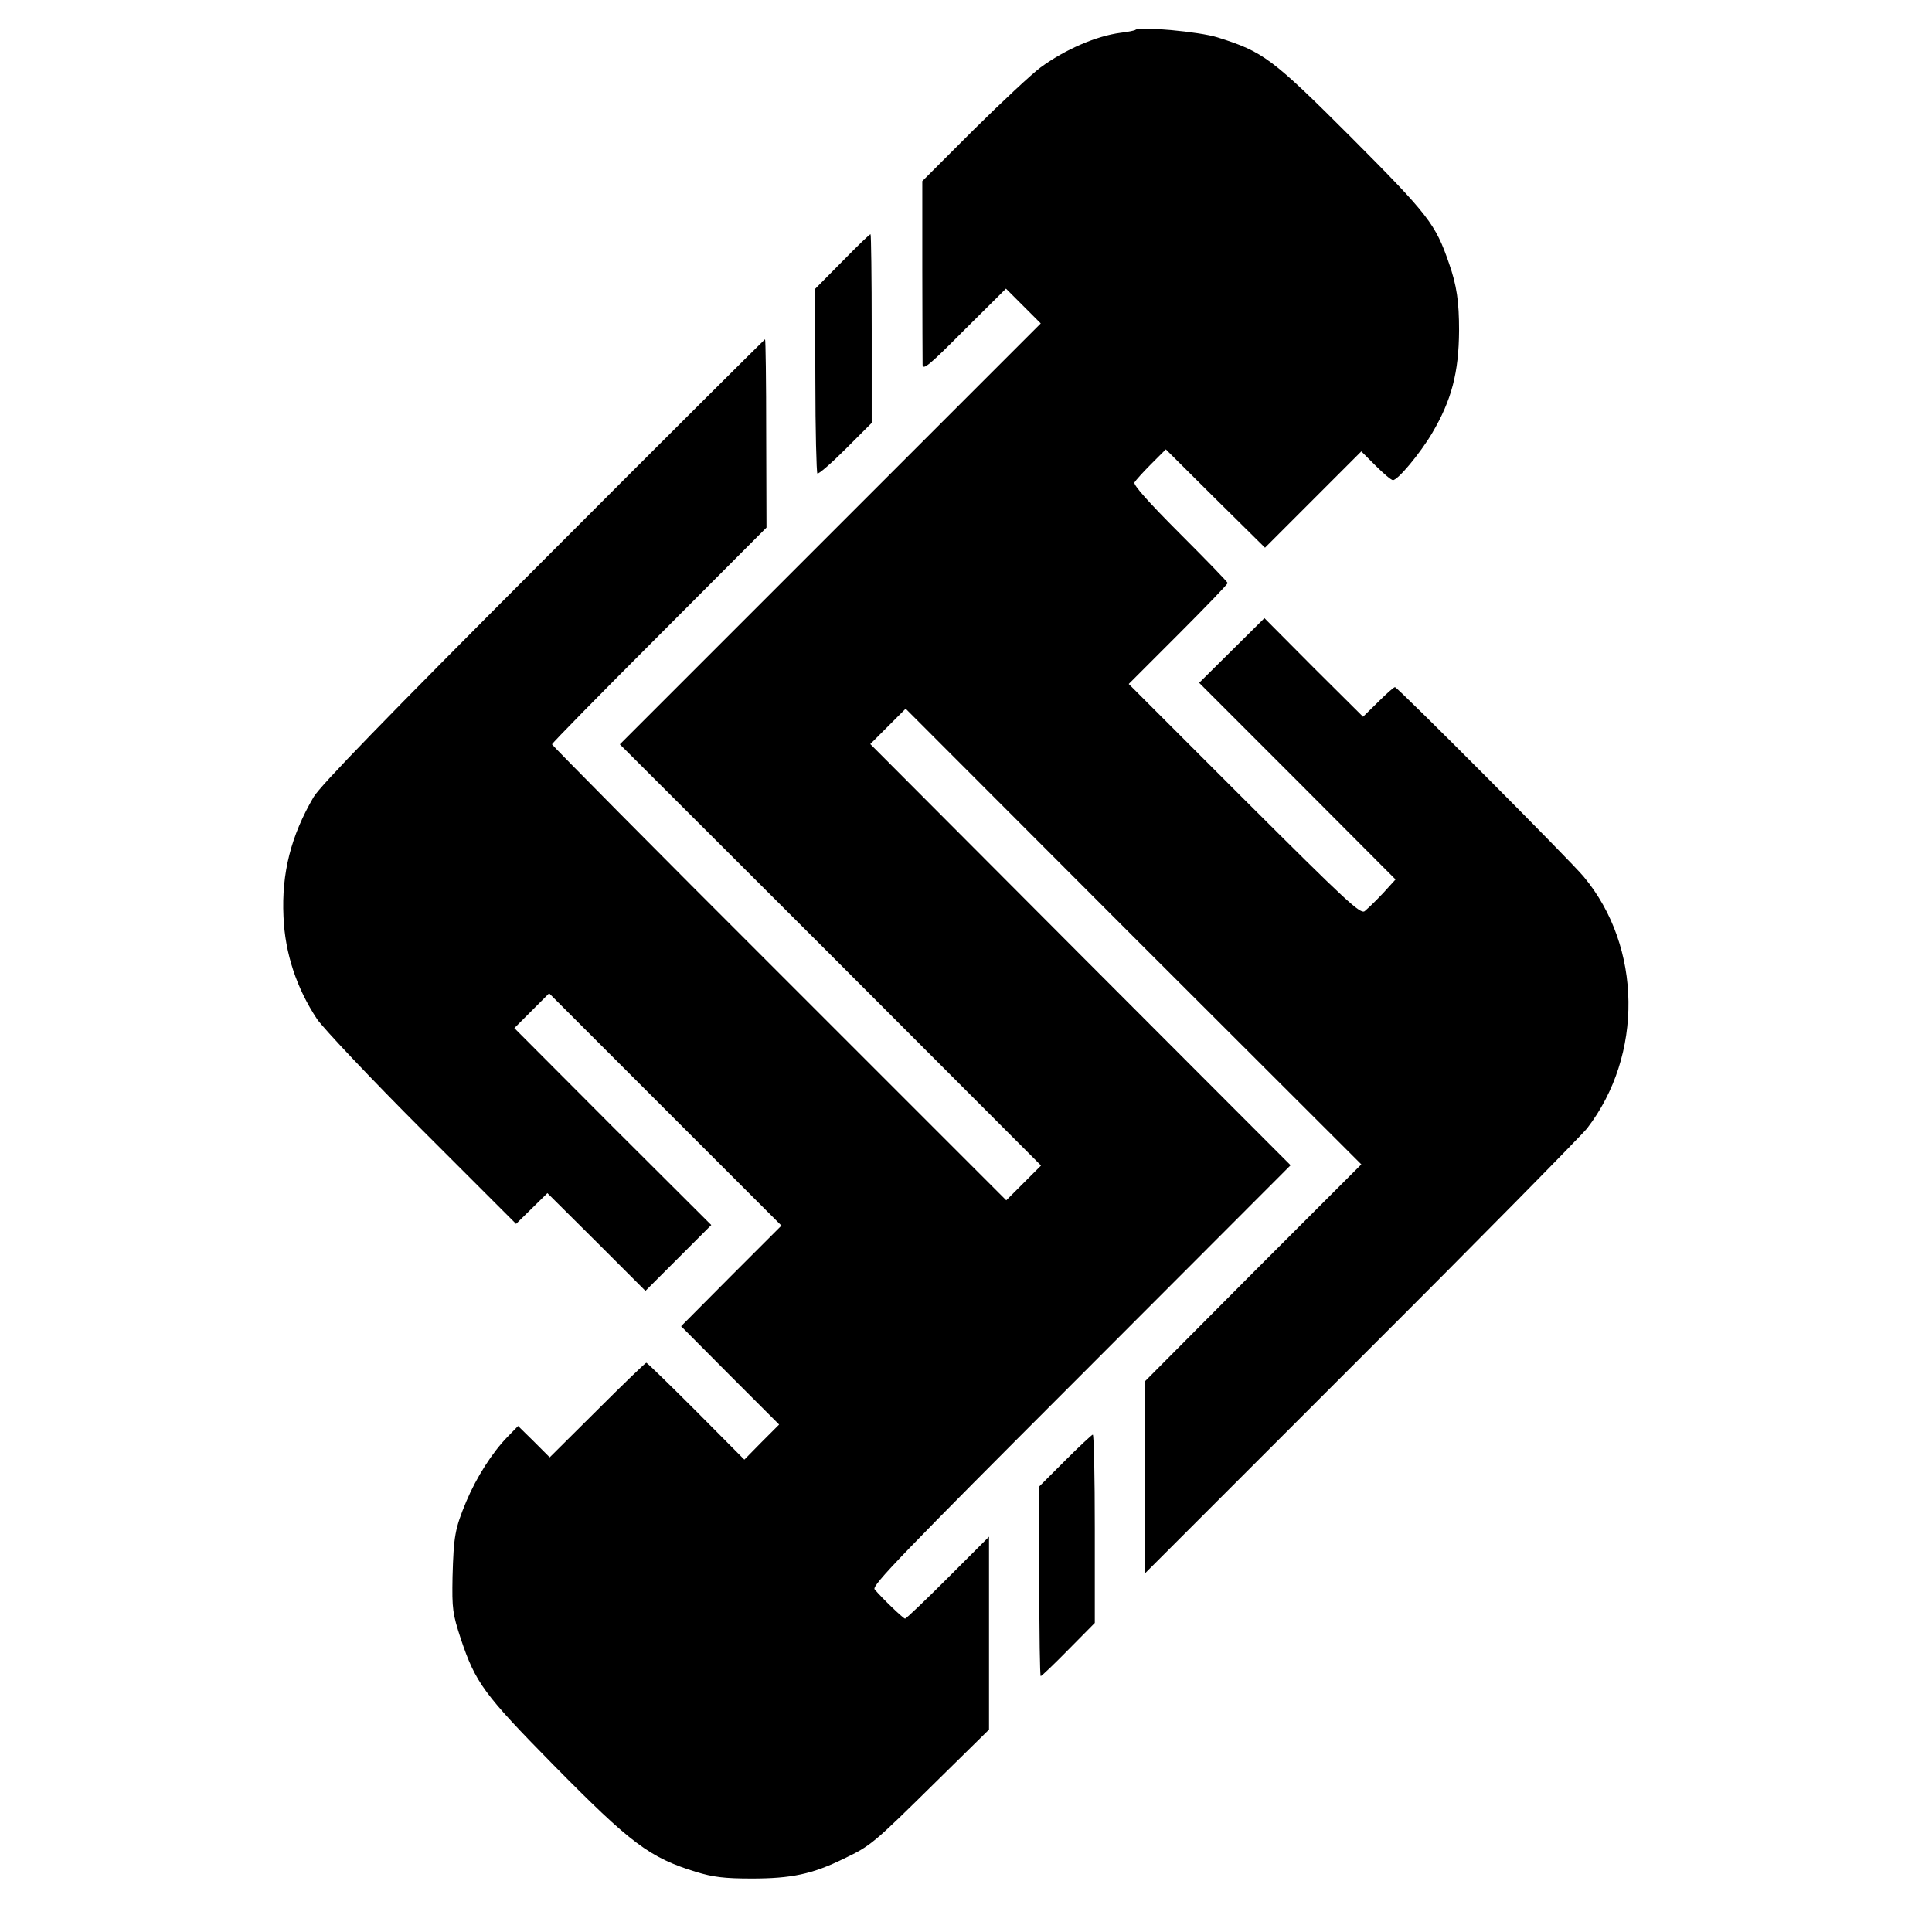 <?xml version="1.0" standalone="no"?>
<!DOCTYPE svg PUBLIC "-//W3C//DTD SVG 20010904//EN"
 "http://www.w3.org/TR/2001/REC-SVG-20010904/DTD/svg10.dtd">
<svg version="1.0" xmlns="http://www.w3.org/2000/svg"
 width="672pt" height="672pt" viewBox="0 0 672 672"
 preserveAspectRatio="xMidYMid meet">
<g transform="translate(0,672) scale(0.1,-0.1)"
fill="#000000" stroke="none">
<path d="M3949 6616 c-2 -2 -25 -7 -51 -10 -85 -11 -193 -58 -278 -120 -30
-22 -135 -120 -234 -218 l-178 -178 0 -308 c0 -169 1 -318 1 -331 1 -20 25 0
145 121 l145 144 60 -60 61 -61 -732 -732 -732 -732 733 -732 732 -733 -60
-60 -61 -61 -790 790 c-435 434 -790 793 -790 796 0 4 168 175 373 380 l373
374 -1 328 c0 180 -2 327 -4 327 -1 0 -348 -345 -770 -768 -559 -560 -775
-783 -800 -824 -79 -135 -112 -265 -105 -416 5 -128 46 -250 117 -357 23 -33
187 -207 366 -386 l326 -326 55 54 54 53 171 -170 170 -170 114 114 115 115
-343 342 -342 343 60 60 61 61 404 -404 404 -404 -175 -175 -174 -175 170
-171 171 -171 -61 -61 -60 -61 -168 169 c-92 92 -170 168 -173 168 -3 0 -80
-74 -170 -164 l-166 -165 -55 55 -55 54 -36 -37 c-54 -55 -109 -142 -144 -225
-40 -96 -44 -121 -48 -263 -2 -112 0 -127 29 -216 51 -152 80 -192 322 -438
270 -274 334 -322 496 -372 59 -18 98 -23 194 -23 137 0 210 15 320 69 94 45
102 52 318 265 l187 184 0 336 0 335 -143 -143 c-78 -78 -145 -142 -149 -142
-6 0 -81 72 -106 102 -10 13 94 121 718 745 l729 730 -731 732 -731 733 61 61
62 62 792 -793 793 -792 -377 -377 -376 -378 0 -333 1 -334 749 749 c412 411
766 771 788 798 196 254 192 631 -11 875 -44 54 -648 660 -657 660 -4 0 -30
-23 -58 -51 l-53 -52 -172 171 -171 172 -114 -113 -113 -112 342 -342 341
-342 -20 -22 c-27 -31 -68 -72 -87 -88 -15 -12 -61 31 -419 388 l-402 402 172
172 c95 95 172 175 172 179 0 4 -75 81 -166 172 -110 110 -163 170 -158 178 4
7 30 36 58 64 l51 51 172 -171 173 -171 168 168 167 167 50 -50 c27 -27 54
-50 60 -50 17 0 94 92 136 163 68 115 93 211 94 357 0 101 -8 157 -35 234 -47
137 -71 168 -339 437 -277 277 -307 299 -466 349 -63 20 -272 39 -286 26z"/>
<path d="M2930 5811 l-95 -96 1 -318 c0 -174 4 -320 7 -324 4 -3 48 35 98 85
l91 91 0 327 c0 179 -2 327 -4 329 -2 2 -46 -41 -98 -94z"/>
<path d="M3705 1640 l-90 -90 0 -330 c0 -182 2 -330 5 -330 3 0 47 42 97 93
l91 92 0 328 c0 180 -3 327 -7 327 -3 0 -47 -41 -96 -90z"/>
</g>
</svg>
